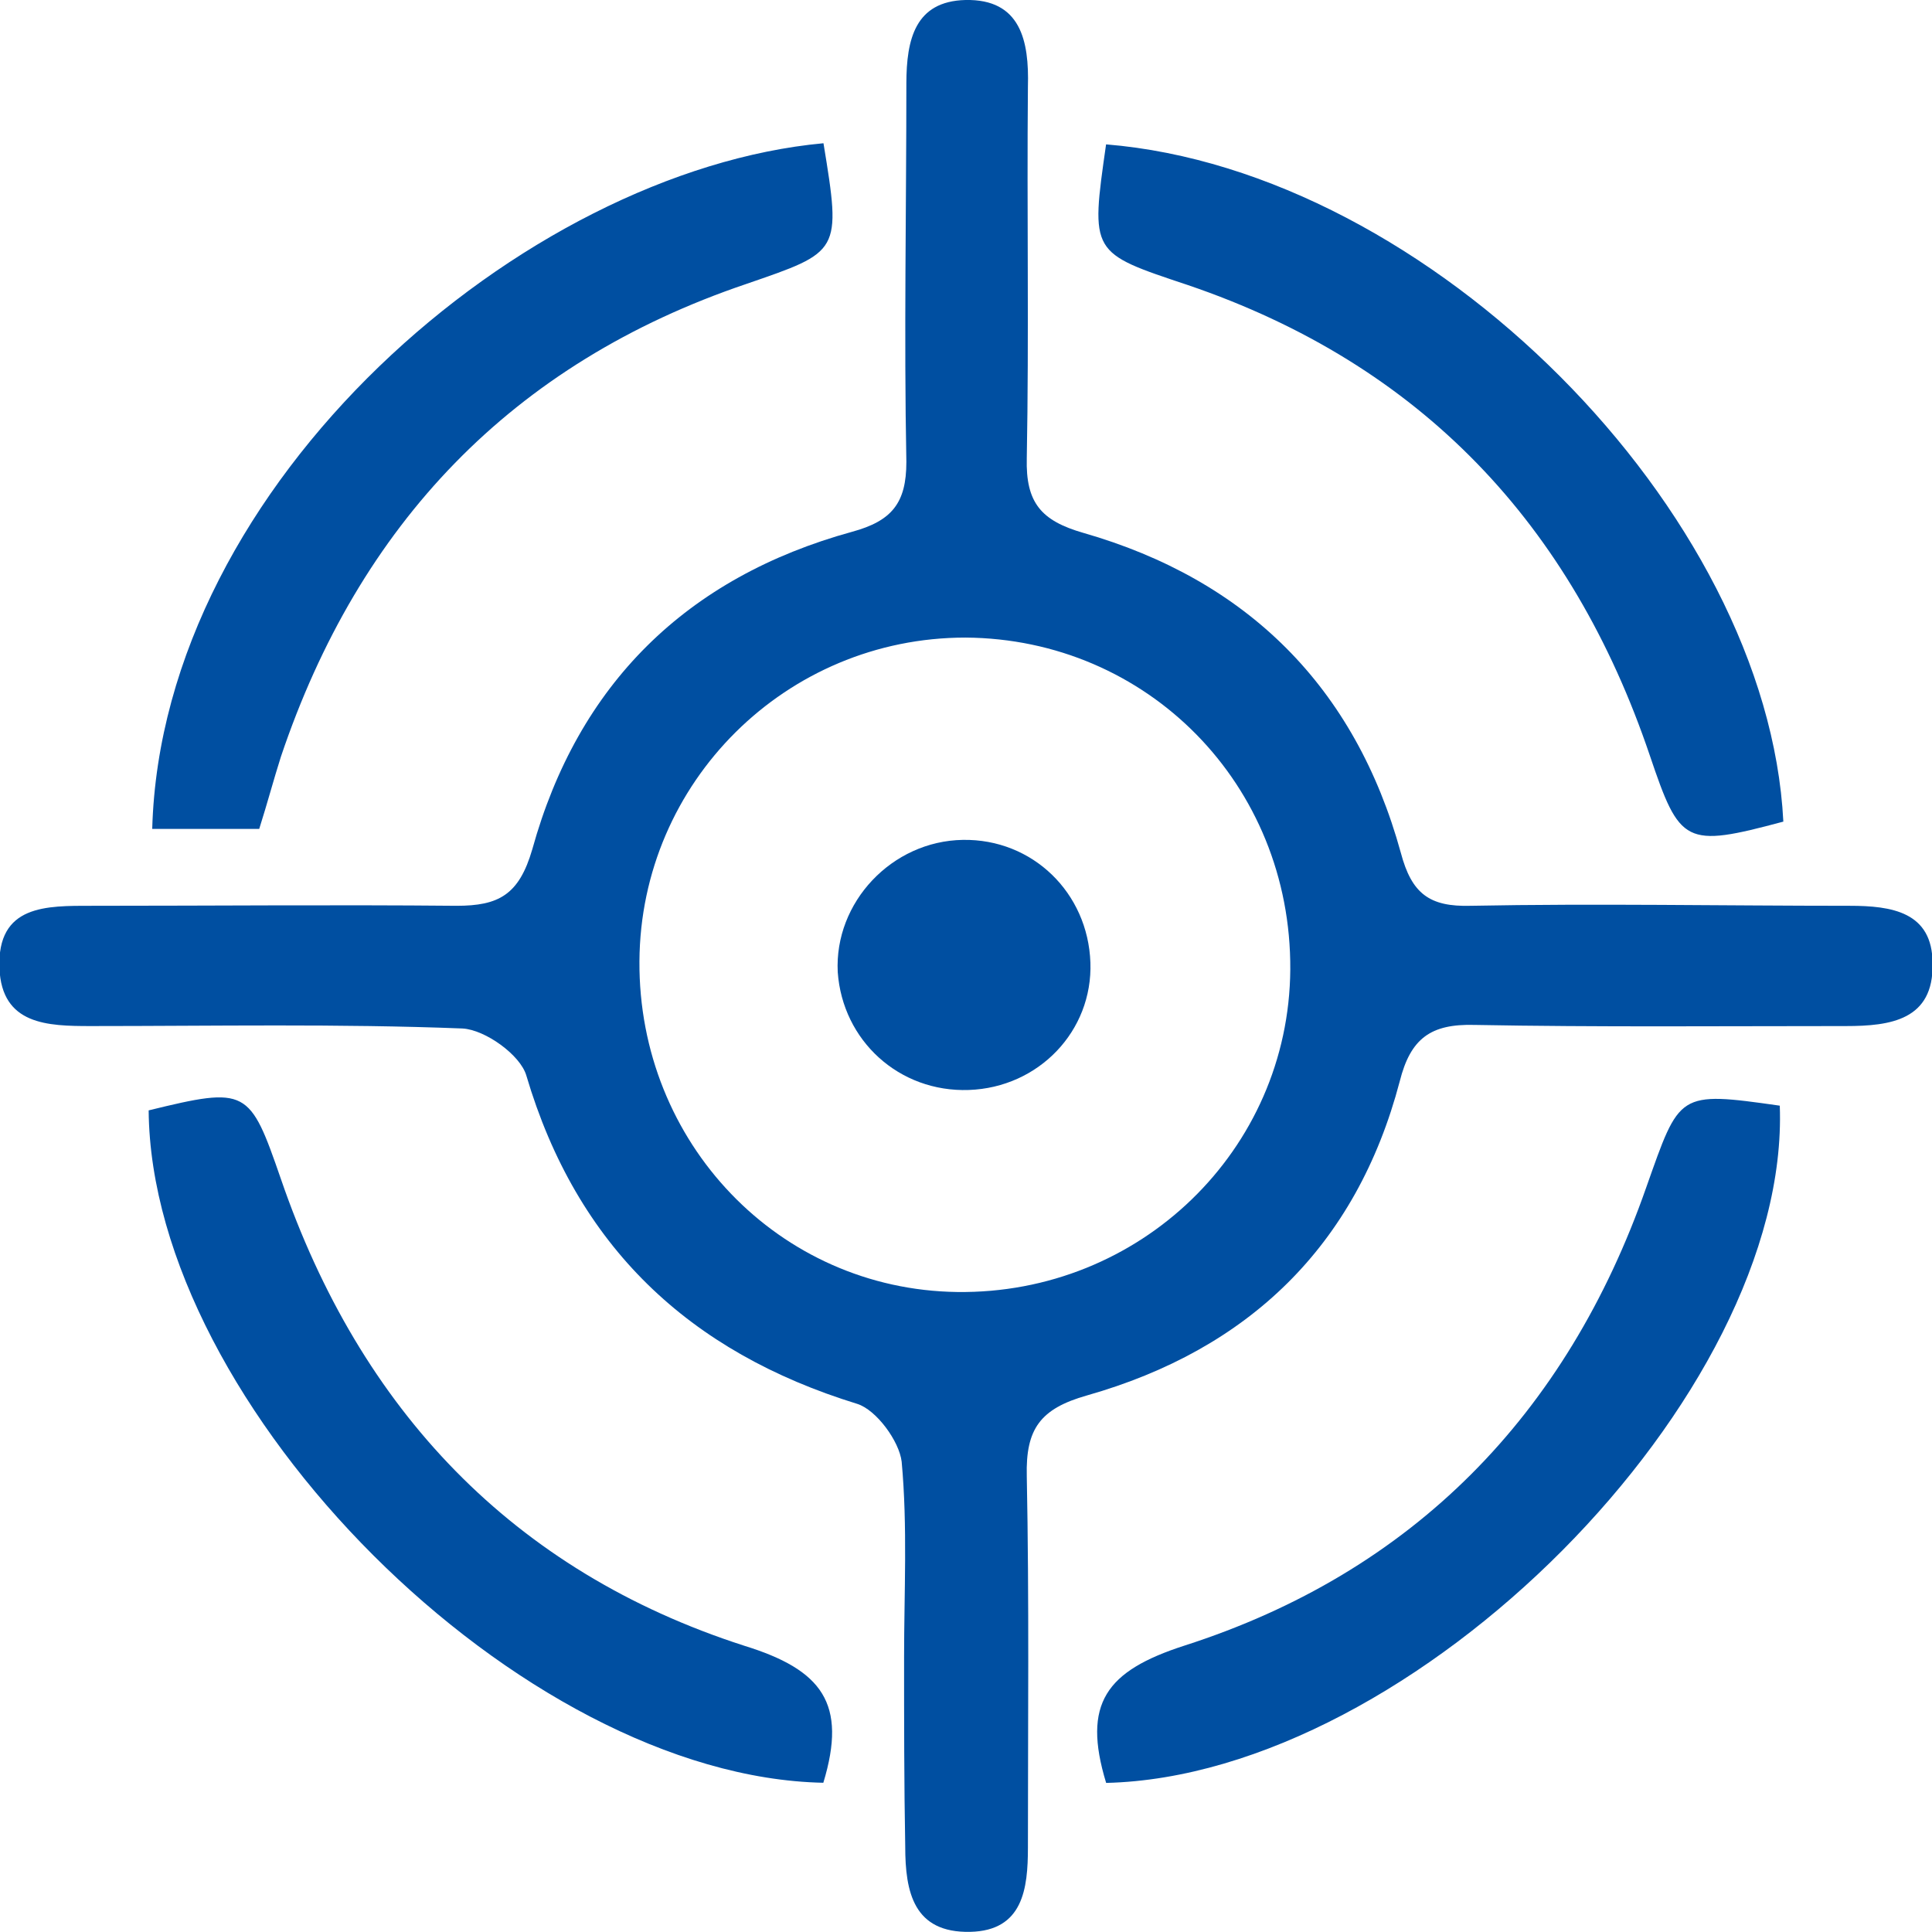 <?xml version="1.0" encoding="UTF-8"?><svg id="_图层_1" xmlns="http://www.w3.org/2000/svg" viewBox="0 0 135.42 135.42"><defs><style>.cls-1{fill:#004fa1;}</style></defs><path class="cls-1" d="M63.37,116.19c0-4.55,.25-9.19-.17-13.74-.17-1.43-1.77-3.63-3.12-4.05-11.8-3.63-19.65-11.05-23.19-23.02-.42-1.43-2.87-3.2-4.47-3.29-8.68-.34-17.37-.17-26.05-.17-3.04,0-6.24-.08-6.41-4.05-.17-4.47,3.29-4.38,6.49-4.38,8.52,0,17.03-.08,25.55,0,2.95,0,4.38-.76,5.31-3.96,3.2-11.55,10.79-19.06,22.43-22.26,2.78-.76,3.79-2.02,3.79-4.89-.17-8.85,0-17.71,0-26.56C63.54,2.78,64.13,.09,67.67,0c3.88-.08,4.47,2.87,4.38,6.07-.08,8.68,.08,17.37-.08,26.05-.08,3.12,1.01,4.38,3.96,5.23,11.47,3.29,19.06,10.79,22.26,22.43,.76,2.87,2.02,3.79,4.89,3.71,8.85-.17,17.71,0,26.56,0,2.95,0,5.82,.42,5.82,4.05,.08,3.96-2.95,4.38-6.07,4.38-8.68,0-17.37,.08-26.05-.08-3.04-.08-4.47,.93-5.23,3.96-3.04,11.55-10.62,18.8-21.92,22.01-3.29,.93-4.3,2.36-4.22,5.65,.17,8.68,.08,17.37,.08,26.05,0,2.87-.34,5.82-4.05,5.9-3.96,.08-4.55-2.78-4.55-5.99-.08-4.38-.08-8.77-.08-13.24h0Zm-18.55-48.82c-.08,12.73,9.78,23.02,22.26,23.19,12.82,.17,23.27-9.95,23.36-22.6,.08-12.98-10.03-23.19-22.77-23.27-12.56,0-22.77,10.12-22.85,22.68Z"/><path class="cls-1" d="M57.72,10.04c1.26,7.67,1.18,7.59-5.4,9.86-16.44,5.56-27.15,16.86-32.63,33.14-.51,1.6-.93,3.2-1.52,5.06h-7.5c.67-24.28,26.05-46.12,47.05-48.06Zm19.81,.08c22.68,1.85,46.37,25.72,47.47,47.47-6.91,1.85-7.25,1.6-9.36-4.64-5.48-16.19-16.02-27.4-32.38-32.97-6.83-2.28-6.83-2.19-5.73-9.87Zm-19.81,114.84c-21.25-.42-47.13-26.39-47.3-47.13,6.91-1.69,7.08-1.52,9.27,4.81,5.56,16.19,16.27,27.49,32.46,32.71,5.48,1.69,7.25,4.05,5.56,9.61Zm19.81,0c-1.69-5.56,0-7.84,5.48-9.61,16.02-5.14,26.81-16.19,32.38-32.12,2.36-6.66,2.19-6.75,9.36-5.73,.76,20.32-25.63,46.96-47.22,47.47h0Zm-1.1-57.5c.17,4.81-3.63,8.77-8.52,8.94-4.89,.17-8.85-3.46-9.19-8.26-.25-4.89,3.79-9.19,8.77-9.27,4.89-.08,8.77,3.71,8.94,8.6h0Z"/></svg>